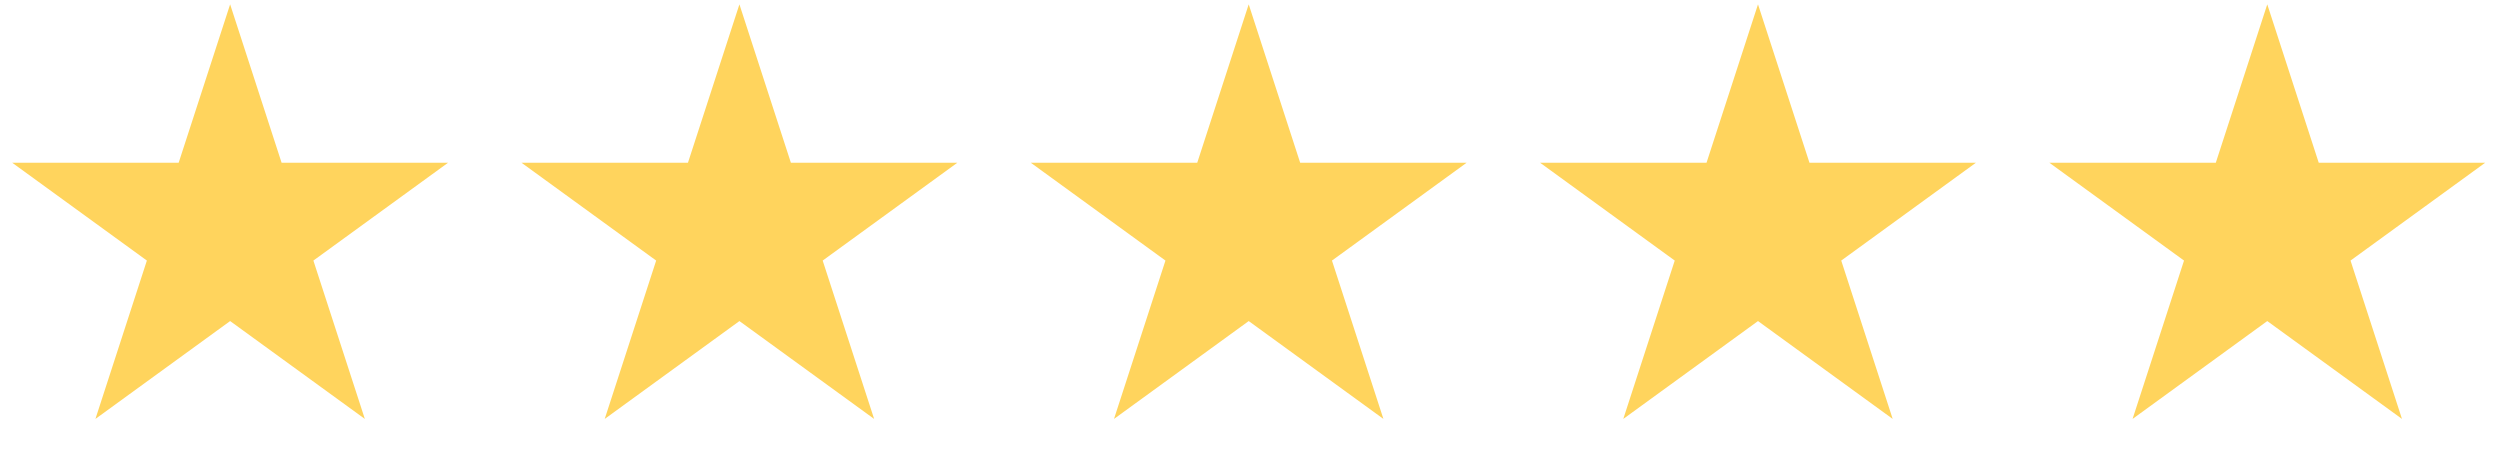 <svg width="172" height="32" viewBox="0 0 172 32" fill="none" xmlns="http://www.w3.org/2000/svg">
<path d="M15.833 0.299L19.373 11.194H30.829L21.561 17.927L25.101 28.822L15.833 22.089L6.565 28.822L10.105 17.927L0.837 11.194H12.293L15.833 0.299Z" fill="#FFD45D"/>
<path d="M50.872 0.299L54.412 11.194H65.868L56.6 17.927L60.14 28.822L50.872 22.089L41.604 28.822L45.144 17.927L35.876 11.194H47.332L50.872 0.299Z" fill="#FFD45D"/>
<path d="M85.911 0.299L89.451 11.194H100.907L91.639 17.927L95.179 28.822L85.911 22.089L76.643 28.822L80.183 17.927L70.915 11.194H82.371L85.911 0.299Z" fill="#FFD45D"/>
<path d="M120.95 0.299L124.49 11.194H135.945L126.677 17.927L130.217 28.822L120.95 22.089L111.682 28.822L115.222 17.927L105.954 11.194H117.41L120.95 0.299Z" fill="#FFD45D"/>
<path d="M155.988 0.299L159.528 11.194H170.984L161.716 17.927L165.256 28.822L155.988 22.089L146.721 28.822L150.261 17.927L140.993 11.194H152.448L155.988 0.299Z" fill="#FFD45D"/>
</svg>
